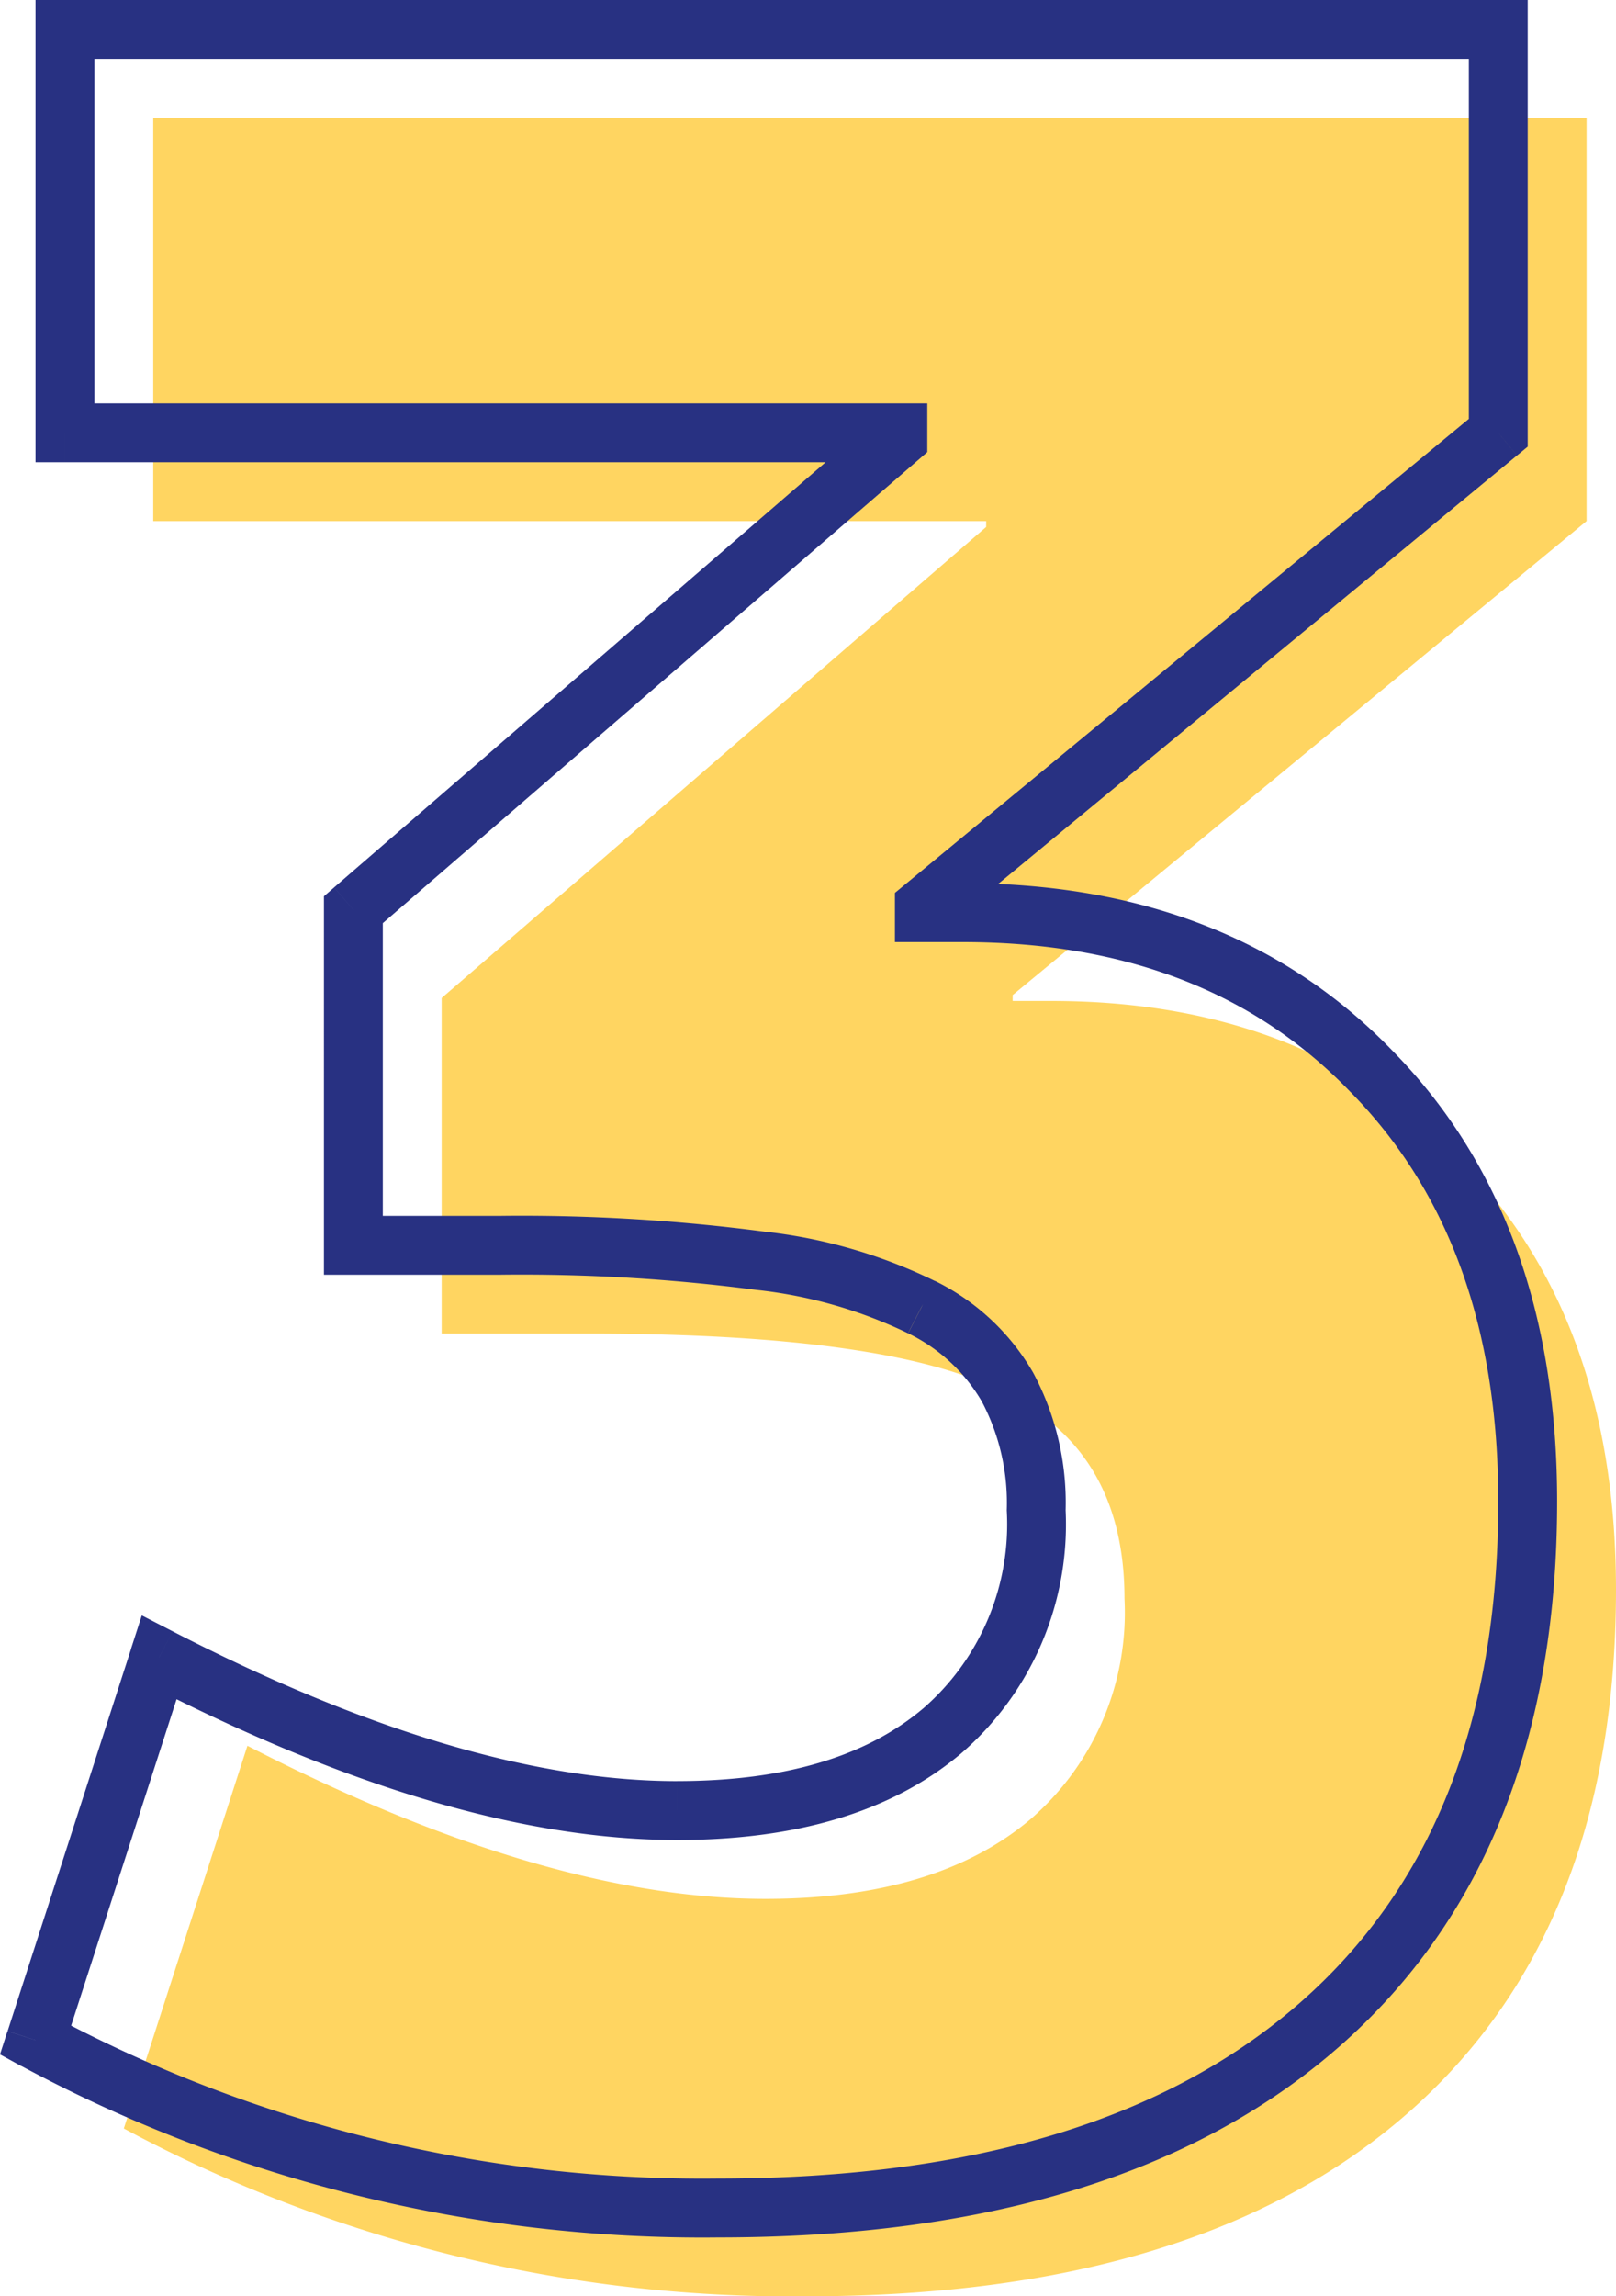 <?xml version="1.0" encoding="UTF-8"?> <svg xmlns="http://www.w3.org/2000/svg" width="54.907" height="78" viewBox="0 0 54.907 78"> <g id="Сгруппировать_96" data-name="Сгруппировать 96" transform="translate(214 6816)"> <path id="Контур_688" data-name="Контур 688" d="M10.5,42H59.2V55.7L39.7,71.8V72H41q8.7,0,13.9,5.4,5.3,5.4,5.3,14.6,0,11.6-7.1,17.8T32.7,116a47.833,47.833,0,0,1-23.2-5.7l4.2-13q10.1,5.2,17.6,5.2,5.8,0,9-2.7a9.282,9.282,0,0,0,3.2-7.5q0-4.9-3.9-6.9-3.8-2.1-14.3-2.1h-5V71.9l18.5-16v-.2H10.5Z" transform="translate(-219.293 -6854)" fill="#ffd561"></path> <path id="Контур_689" data-name="Контур 689" d="M7.5,39V38h-1v1Zm48.7,0h1V38h-1Zm0,13.7.637.771.363-.3V52.7ZM36.7,68.8l-.637-.771-.363.3V68.8Zm0,.2h-1v1h1Zm15.2,5.4-.72.694.007.007Zm-1.8,32.4.658.753h0Zm-43.6.5-.952-.307-.255.79.73.4Zm4.2-13,.458-.889-1.047-.539-.362,1.121Zm26.6,2.5-.645-.764h0Zm-.7-14.4-.484.875.014.007.014.007ZM17.3,80.3h-1v1h1Zm0-11.4-.654-.756-.346.3V68.9Zm18.5-16,.654.756.346-.3V52.9Zm0-.2h1v-1h-1Zm-28.3,0h-1v1h1ZM7.5,40H56.2V38H7.5Zm47.7-1V52.7h2V39Zm.363,12.929-19.5,16.1,1.273,1.542,19.5-16.1ZM35.7,68.8V69h2v-.2Zm1,1.2H38V68H36.7ZM38,70c5.576,0,9.932,1.721,13.18,5.094l1.441-1.387C48.935,69.879,44.024,68,38,68Zm13.186,5.1C54.5,78.475,56.2,83.068,56.2,89h2c0-6.335-1.831-11.475-5.586-15.3ZM56.2,89c0,7.517-2.291,13.146-6.758,17.047l1.316,1.506c5-4.366,7.442-10.6,7.442-18.553Zm-6.758,17.047C44.954,109.966,38.423,112,29.7,112v2c9.01,0,16.08-2.1,21.058-6.447ZM29.7,112a46.828,46.828,0,0,1-22.723-5.579l-.954,1.758A48.838,48.838,0,0,0,29.7,114ZM7.452,107.607l4.2-13-1.9-.615-4.2,13Zm2.791-12.418C17.051,98.694,23.08,100.5,28.3,100.5v-2c-4.78,0-10.484-1.661-17.142-5.089ZM28.3,100.5c4.012,0,7.272-.934,9.645-2.936l-1.29-1.529c-1.894,1.6-4.634,2.464-8.355,2.464Zm9.645-2.936A10.277,10.277,0,0,0,41.5,89.3h-2a8.287,8.287,0,0,1-2.845,6.736ZM41.5,89.3a9.354,9.354,0,0,0-1.1-4.667,7.829,7.829,0,0,0-3.339-3.123l-.913,1.78a5.834,5.834,0,0,1,2.511,2.327A7.371,7.371,0,0,1,39.5,89.3Zm-4.416-7.775a17.565,17.565,0,0,0-5.813-1.689A63.188,63.188,0,0,0,22.3,79.3v2a61.233,61.233,0,0,1,8.68.514,15.684,15.684,0,0,1,5.137,1.461ZM22.3,79.3h-5v2h5Zm-4,1V68.9h-2V80.3Zm-.346-10.644,18.5-16-1.308-1.513-18.5,16ZM36.8,52.9v-.2h-2v.2Zm-1-1.2H7.5v2H35.8Zm-27.3,1V39h-2V52.7Z" transform="translate(-219.293 -6854)" fill="#283182"></path> </g> </svg> 